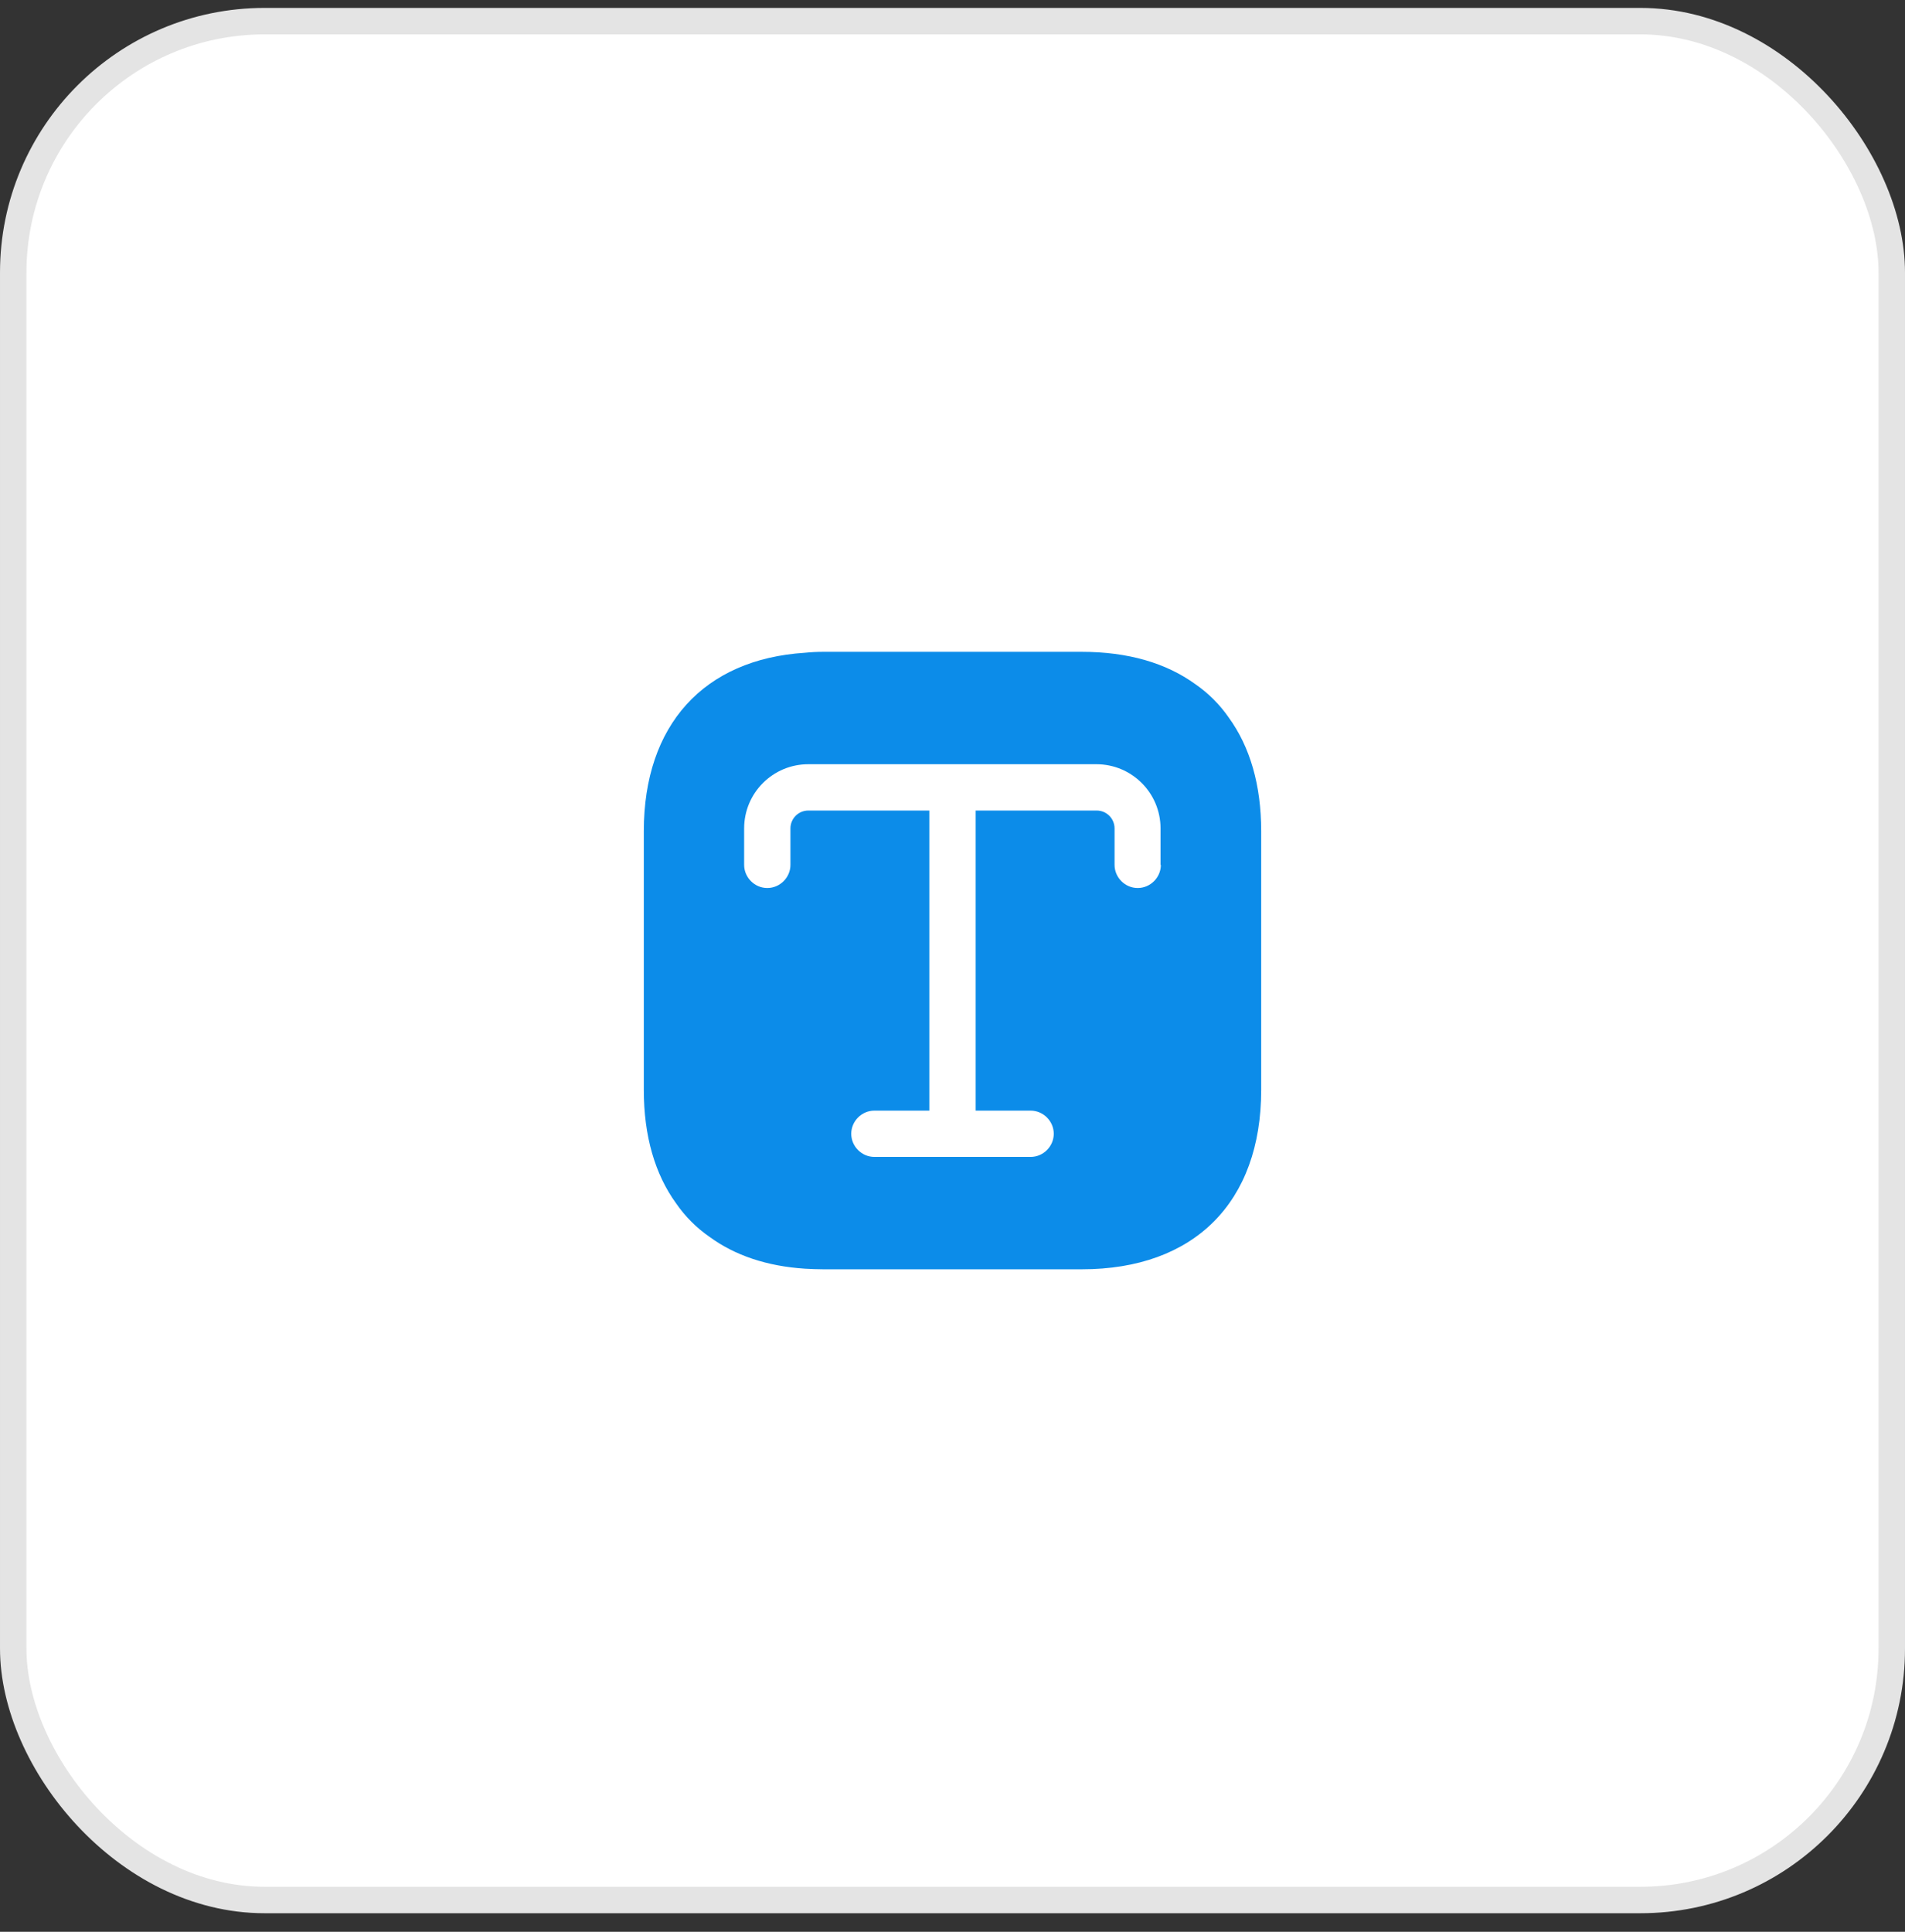 <svg xmlns="http://www.w3.org/2000/svg" width="72" height="73" viewBox="0 0 72 73" fill="none"><rect x="0" y="0" width="72" height="73" fill="#333333" stroke="none"/><rect x="0.5" y="0.799" width="71" height="71" rx="9.5" fill="white"></rect><rect x="0.5" y="0.799" width="71" height="71" rx="9.5" stroke="#E4E4E4"></rect><path d="M46.442 27.117C46.103 26.627 45.672 26.195 45.182 25.857C44.073 25.052 42.627 24.632 40.888 24.632H31.112C30.878 24.632 30.645 24.644 30.423 24.667C26.597 24.912 24.333 27.397 24.333 31.41V41.187C24.333 42.925 24.753 44.372 25.558 45.48C25.897 45.971 26.328 46.402 26.818 46.74C27.775 47.441 28.988 47.849 30.423 47.942C30.645 47.954 30.878 47.965 31.112 47.965H40.888C45.135 47.965 47.667 45.434 47.667 41.187V31.41C47.667 29.672 47.247 28.226 46.442 27.117ZM43.875 32.682C43.875 33.16 43.478 33.557 43 33.557C42.522 33.557 42.125 33.16 42.125 32.682V31.305C42.125 30.932 41.822 30.629 41.448 30.629H36.875V41.969H38.952C39.43 41.969 39.827 42.365 39.827 42.844C39.827 43.322 39.43 43.719 38.952 43.719H33.048C32.57 43.719 32.173 43.322 32.173 42.844C32.173 42.365 32.57 41.969 33.048 41.969H35.125V30.629H30.552C30.178 30.629 29.875 30.932 29.875 31.305V32.682C29.875 33.16 29.478 33.557 29 33.557C28.522 33.557 28.125 33.16 28.125 32.682V31.305C28.125 29.964 29.21 28.879 30.552 28.879H41.437C42.778 28.879 43.863 29.964 43.863 31.305V32.682H43.875Z" fill="#0C8CE9"></path></svg>